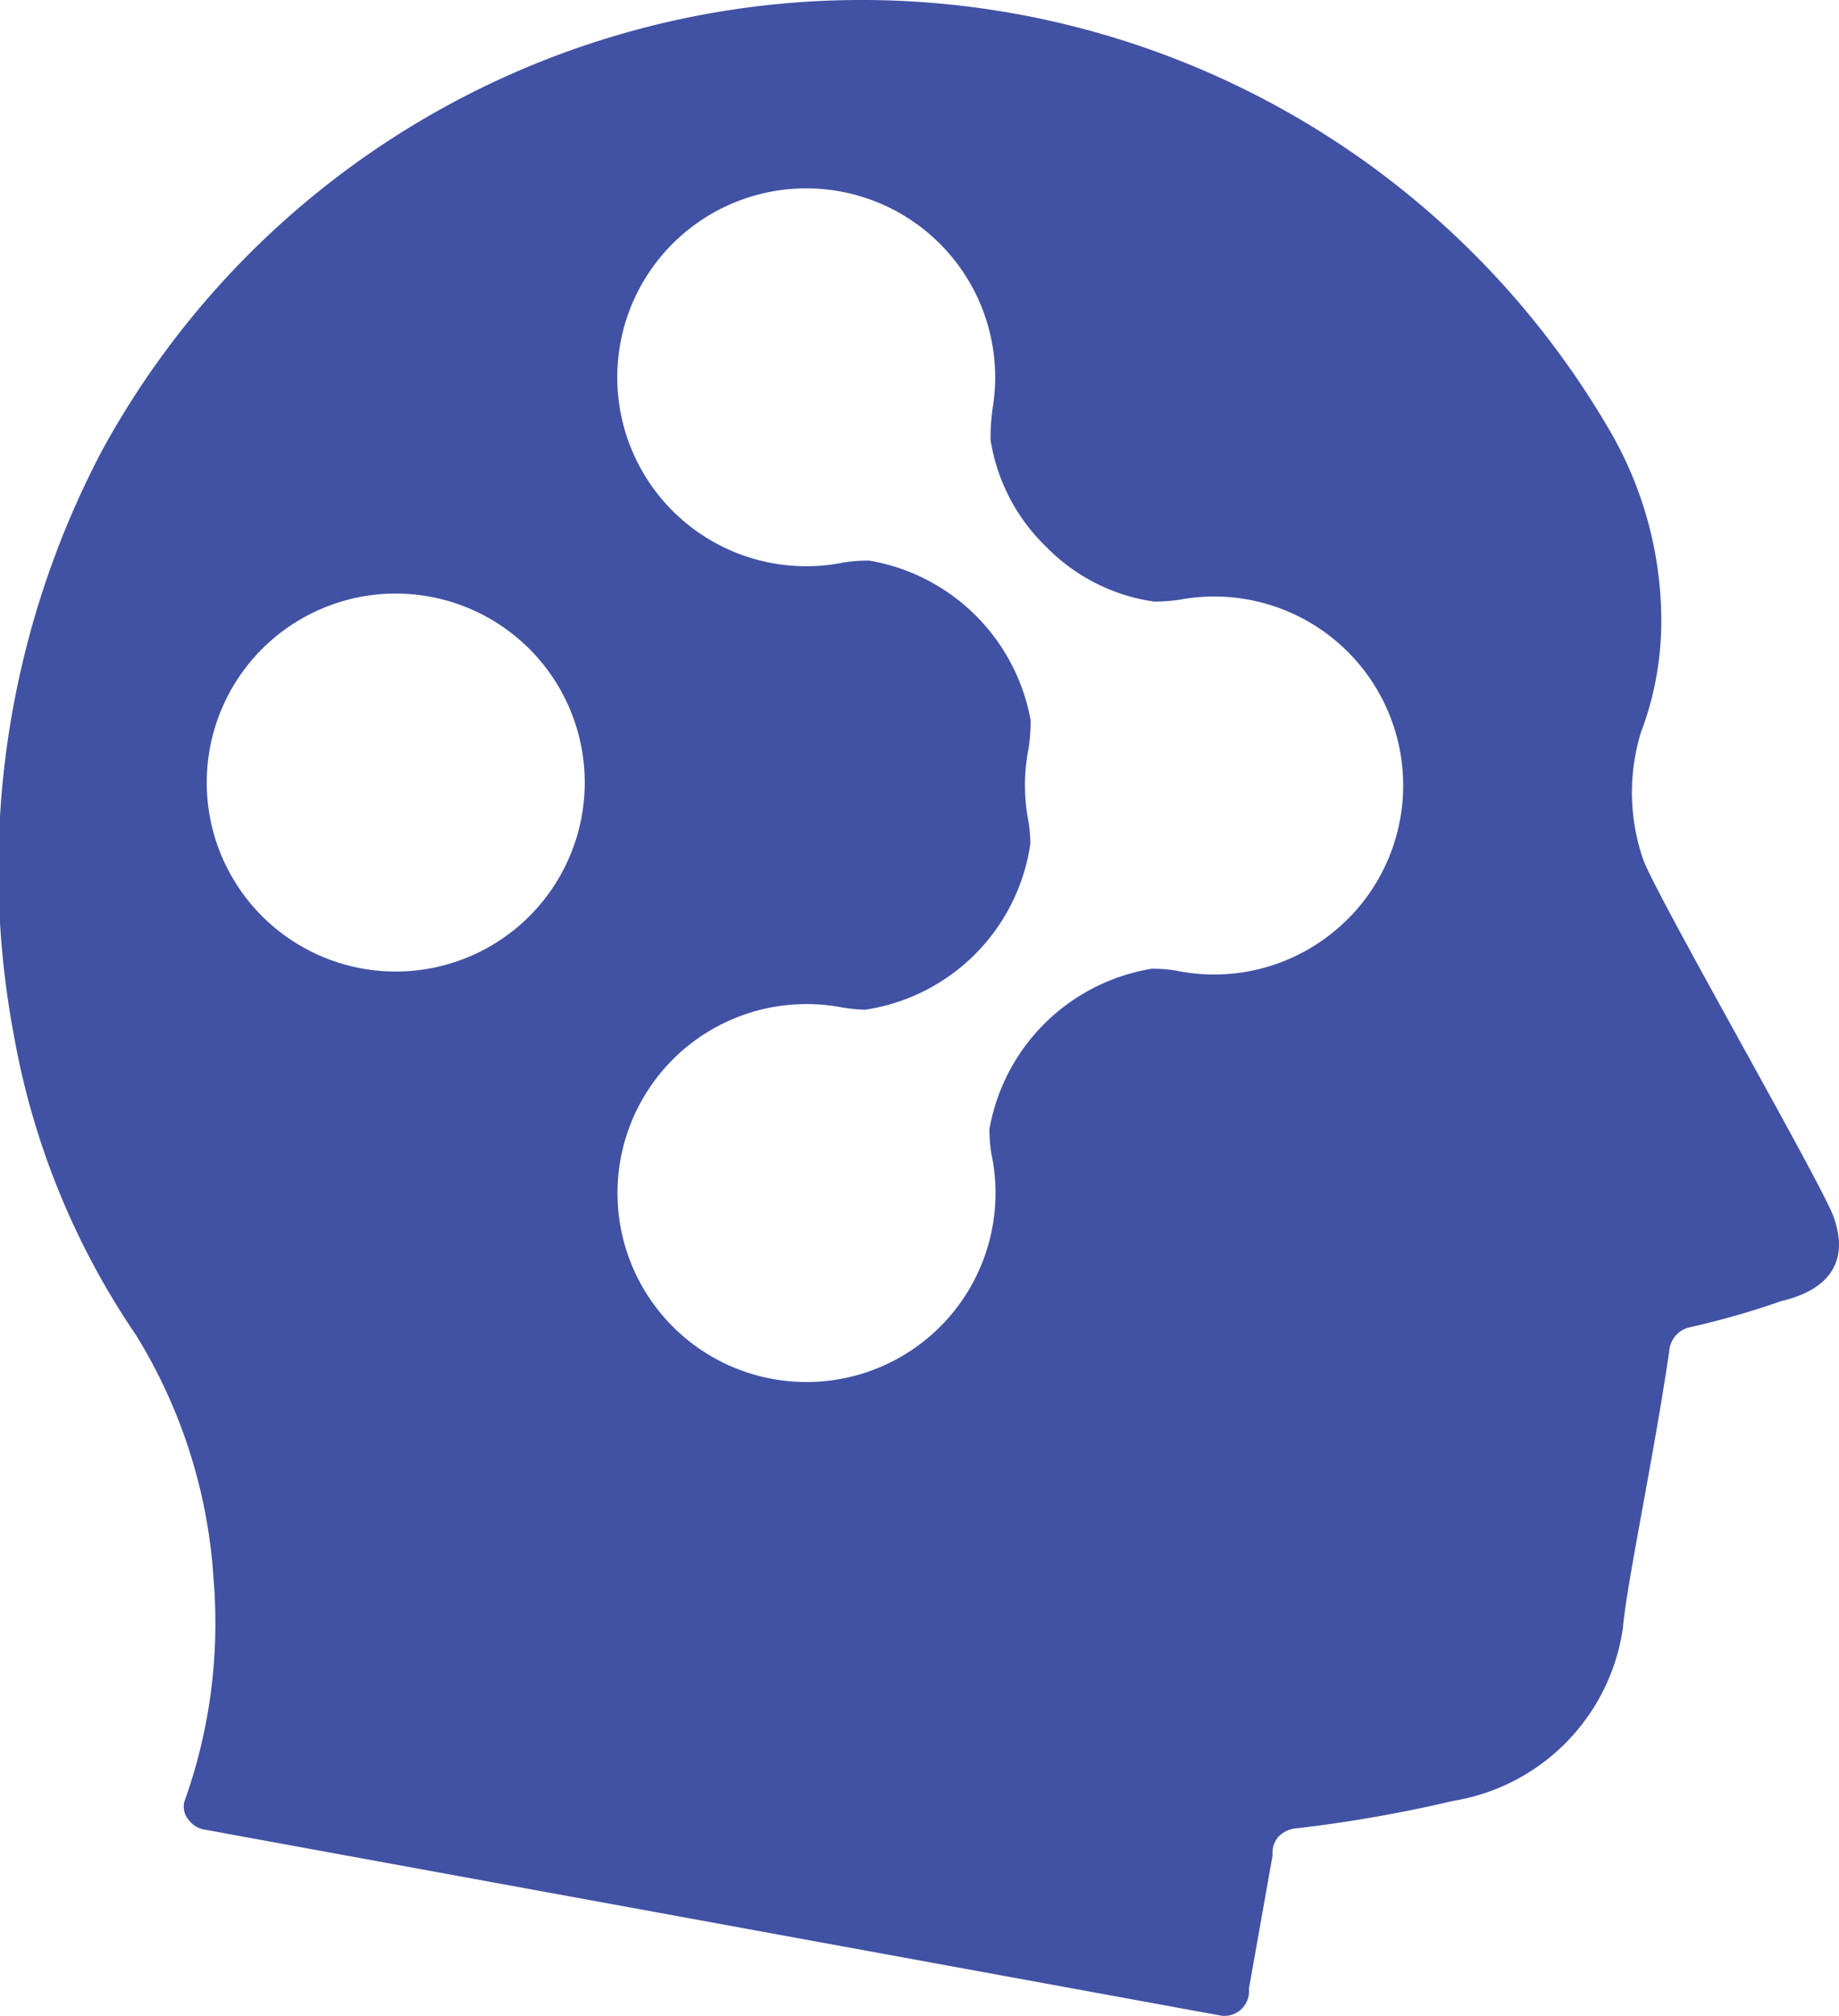 <?xml version="1.0" encoding="UTF-8"?>
<svg xmlns="http://www.w3.org/2000/svg" xmlns:xlink="http://www.w3.org/1999/xlink" width="39.357" height="43.148" viewBox="0 0 39.357 43.148">
  <defs>
    <clipPath id="clip-path">
      <rect id="Rectangle_119" data-name="Rectangle 119" width="39.357" height="43.148" transform="translate(0 0)" fill="none"></rect>
    </clipPath>
  </defs>
  <g id="icon-comprehension-purple" transform="translate(0 0)">
    <g id="Group_318" data-name="Group 318" clip-path="url(#clip-path)">
      <path id="Path_102" data-name="Path 102" d="M38.161,27.84c1-.249,1.421-.856,1.078-1.8-.267-.736-3.8-6.878-4.074-7.646a4.4,4.4,0,0,1-.047-2.718,6.717,6.717,0,0,0,.436-2.392A8.113,8.113,0,0,0,34.4,9.13a18.519,18.519,0,0,0-32.215.511A19.241,19.241,0,0,0,.309,22.225a16.5,16.5,0,0,0,2.6,6.349,11.279,11.279,0,0,1,1.663,5.251,11.311,11.311,0,0,1-.63,4.749.443.443,0,0,0,.105.391.527.527,0,0,0,.352.2l21.744,3.98a.526.526,0,0,0,.585-.575l.507-2.858a.526.526,0,0,1,.132-.405.6.6,0,0,1,.39-.174,29.433,29.433,0,0,0,3.347-.587,4.381,4.381,0,0,0,3.628-3.7c.08-.945.667-3.692.992-5.927a.561.561,0,0,1,.429-.507,17.629,17.629,0,0,0,2-.574M11.33,19.61a4.045,4.045,0,1,1,0-5.72,4.046,4.046,0,0,1,0,5.72m17.513.062a4.038,4.038,0,0,1-3.692,1.1,3.083,3.083,0,0,0-.5-.037,4.223,4.223,0,0,0-3.476,3.433,3.281,3.281,0,0,0,.043.532,4.045,4.045,0,1,1-3.2-3.137,3.462,3.462,0,0,0,.5.049,4.2,4.2,0,0,0,3.533-3.553,3.417,3.417,0,0,0-.038-.465,4.053,4.053,0,0,1,0-1.575,3.628,3.628,0,0,0,.042-.613A4.232,4.232,0,0,0,18.609,12a3.341,3.341,0,0,0-.541.037,4.044,4.044,0,1,1,3.174-3.289,4.688,4.688,0,0,0-.043.665,4.043,4.043,0,0,0,1.178,2.278A4.024,4.024,0,0,0,24.7,12.877a3.88,3.88,0,0,0,.553-.042,4.044,4.044,0,0,1,3.592,6.837" fill="#4152a4"></path>
    </g>
  </g>
</svg>
